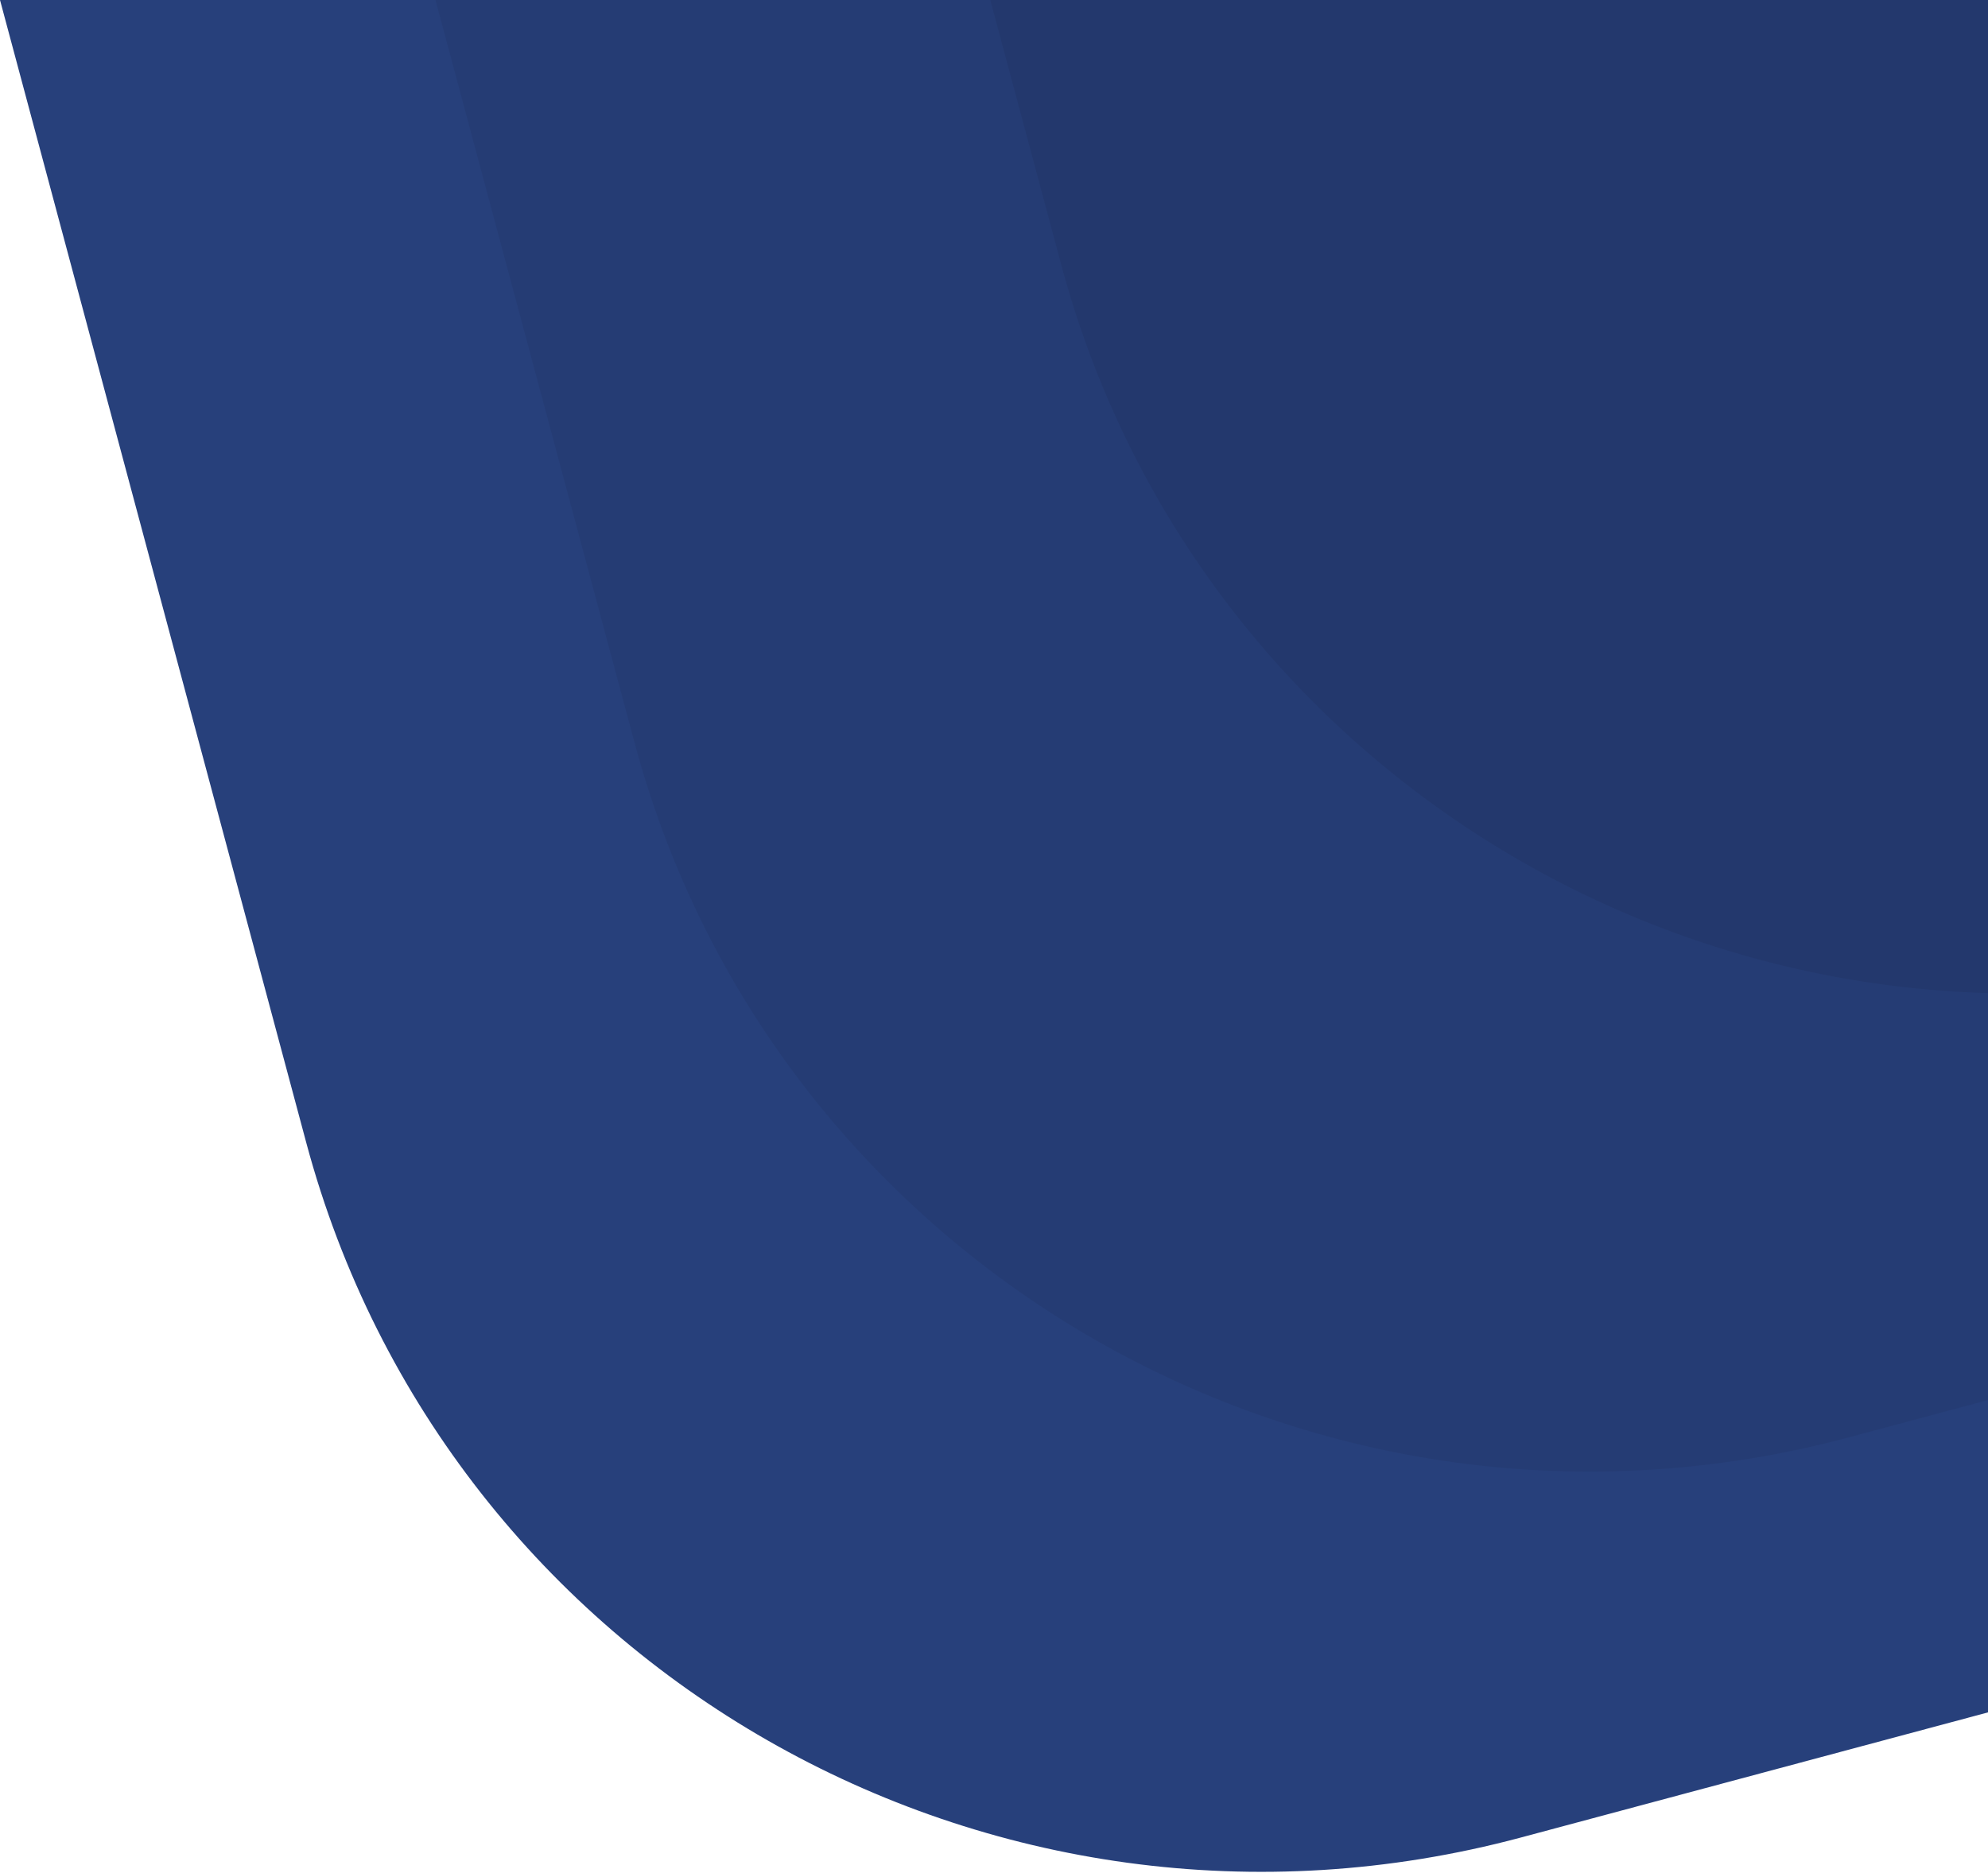 <svg width="848" height="799" viewBox="0 0 848 799" fill="none" xmlns="http://www.w3.org/2000/svg">
<path d="M3574.74 0H0L130.645 487.574C190.726 711.799 422.686 844.589 648.765 784.011L3574.74 0Z" fill="#27407B"/>
<path d="M3077.42 0H185.756L270.645 316.805C330.725 541.03 562.686 673.82 788.764 613.242L3077.42 0Z" fill="#253C74"/>
<path d="M2498.07 0H422.418L452.645 112.807C512.725 337.031 744.684 469.821 970.764 409.243L2498.07 0Z" fill="#23386D"/>
</svg>
